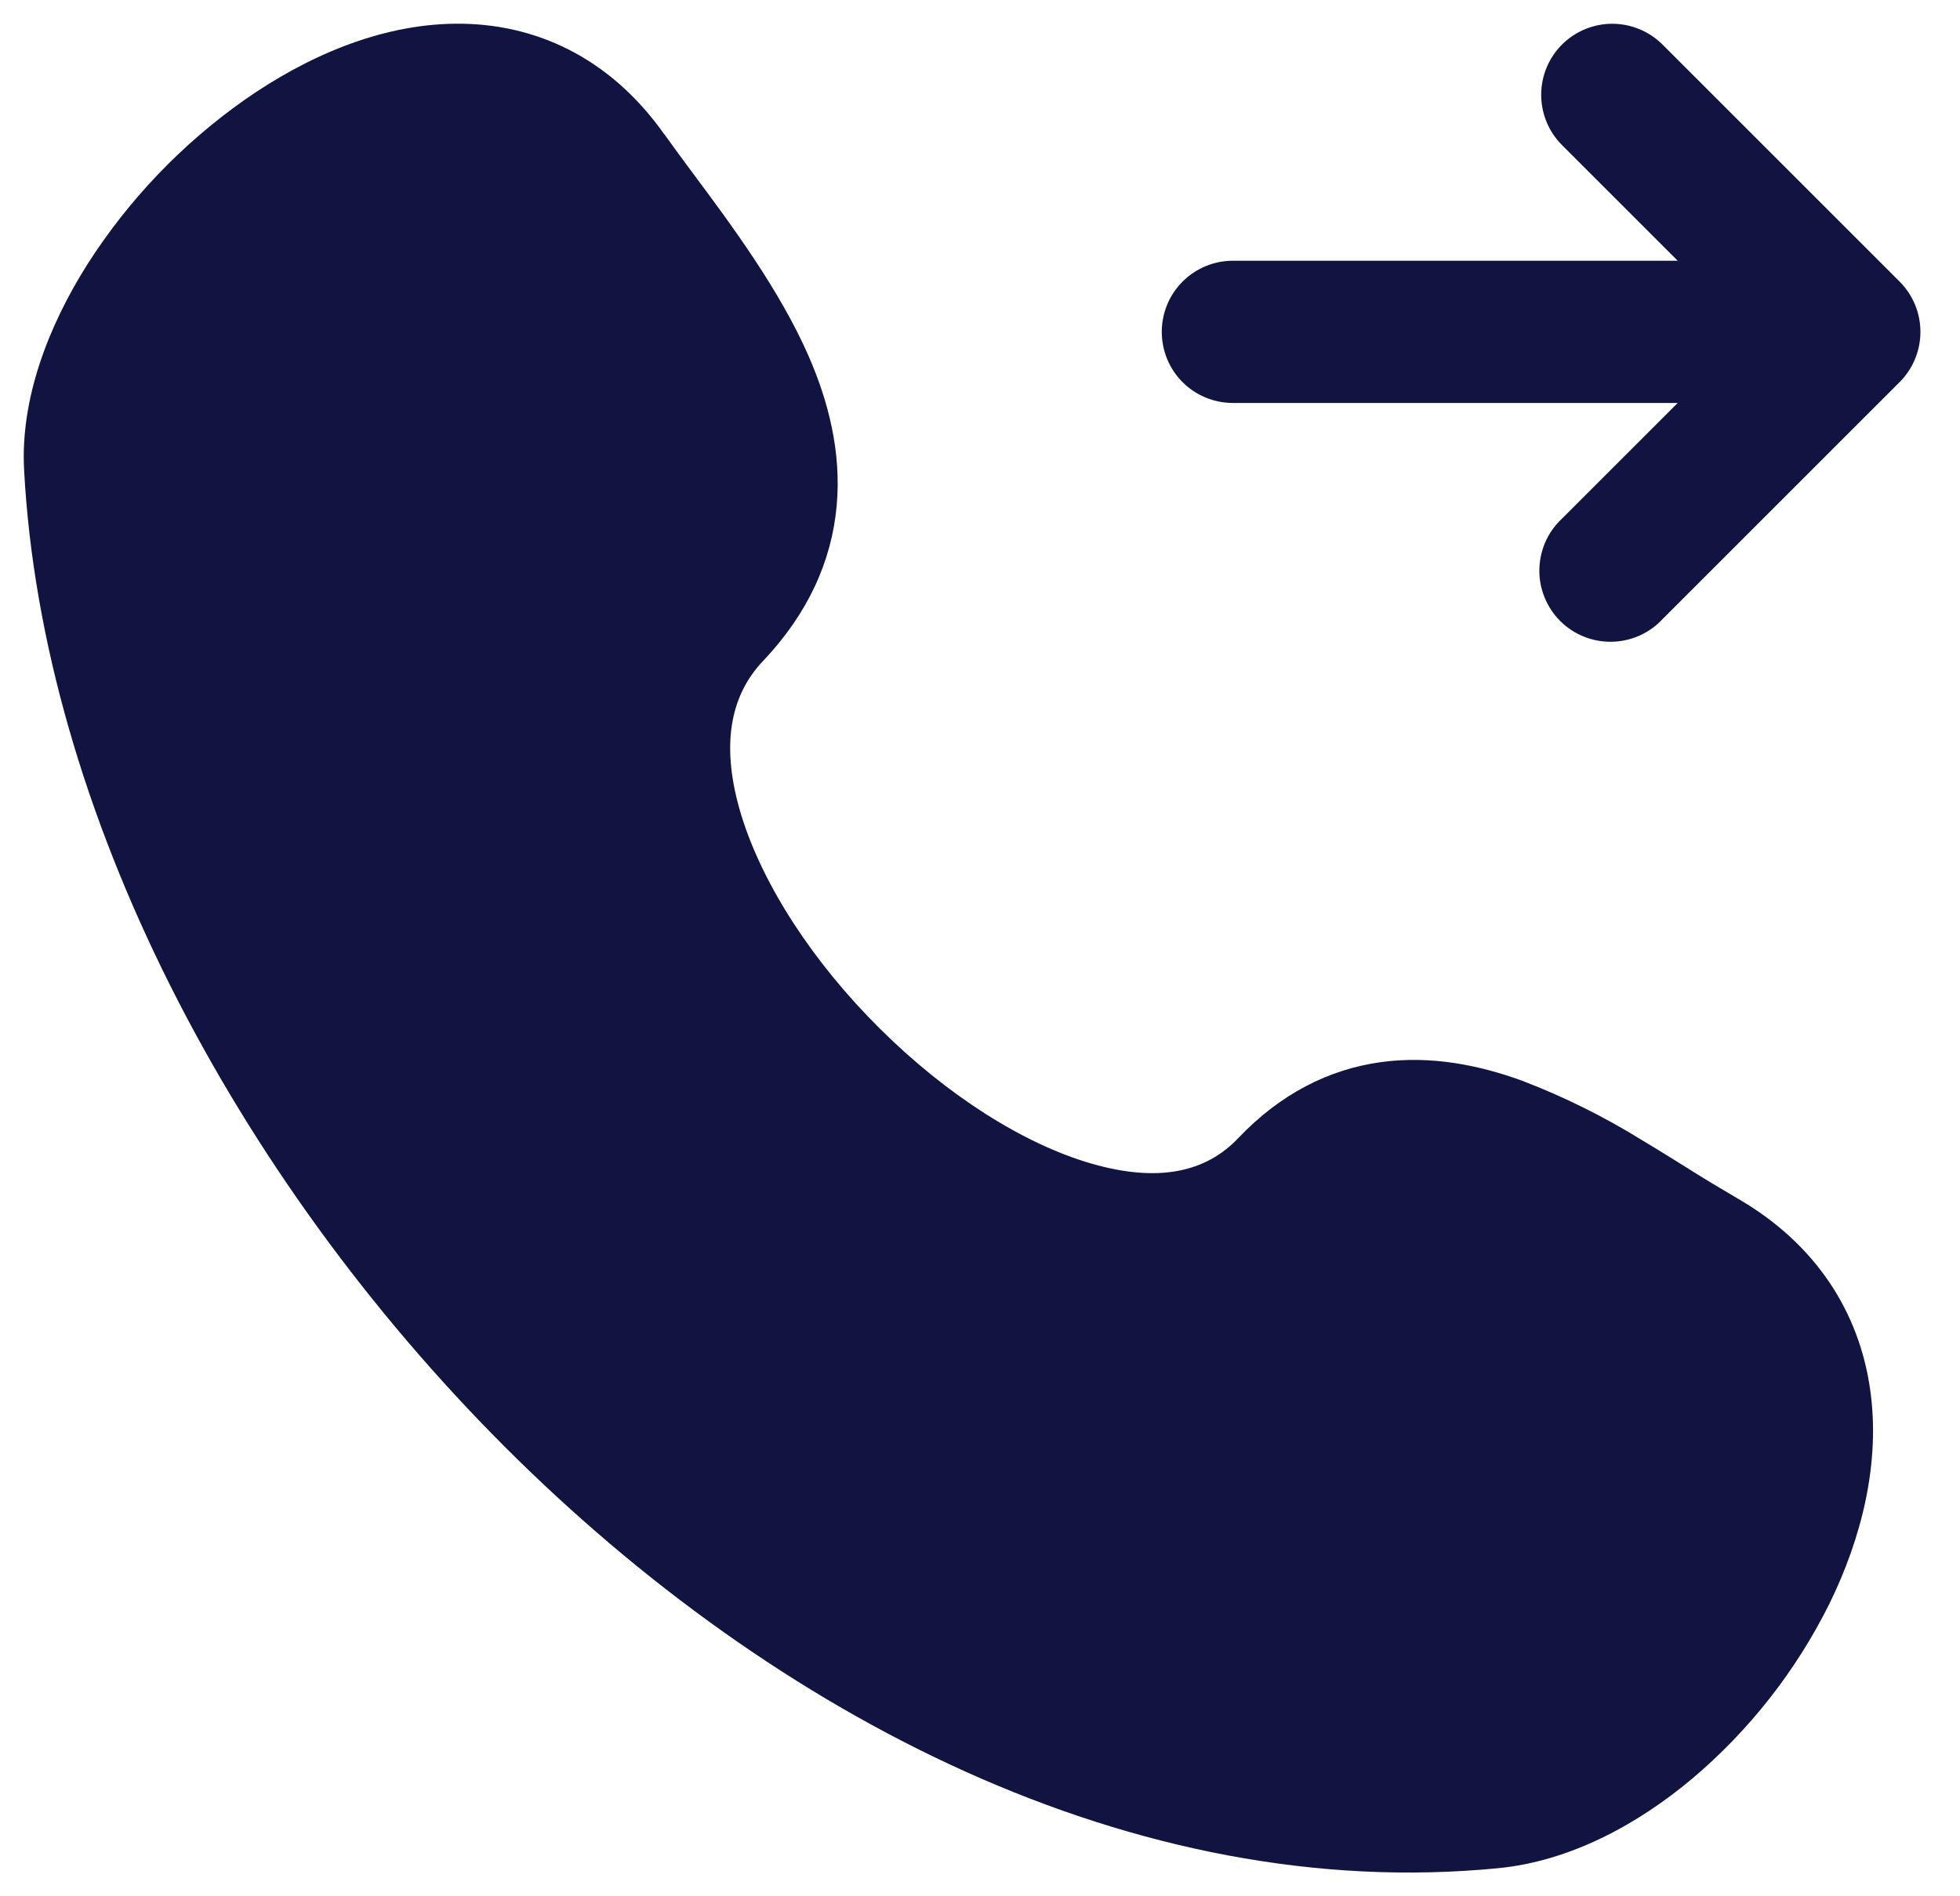 <svg width="31" height="30" viewBox="0 0 31 30" fill="none" xmlns="http://www.w3.org/2000/svg">
<path d="M24.705 0.705C24.916 0.495 25.202 0.376 25.5 0.376C25.798 0.376 26.084 0.495 26.295 0.705L30.045 4.455C30.256 4.666 30.374 4.952 30.374 5.25C30.374 5.548 30.256 5.834 30.045 6.045L26.295 9.795C26.192 9.906 26.068 9.994 25.93 10.056C25.792 10.117 25.643 10.15 25.492 10.153C25.341 10.156 25.191 10.128 25.05 10.071C24.91 10.015 24.783 9.931 24.676 9.824C24.57 9.717 24.485 9.59 24.429 9.45C24.372 9.31 24.344 9.16 24.347 9.008C24.35 8.857 24.383 8.708 24.444 8.57C24.506 8.432 24.594 8.308 24.705 8.205L26.535 6.375H19.5C19.201 6.375 18.915 6.257 18.704 6.046C18.493 5.835 18.375 5.549 18.375 5.25C18.375 4.952 18.493 4.666 18.704 4.455C18.915 4.244 19.201 4.125 19.5 4.125H26.535L24.705 2.295C24.494 2.084 24.376 1.798 24.376 1.5C24.376 1.202 24.494 0.916 24.705 0.705ZM10.506 2.124C9.648 0.909 8.46 0.362 7.2 0.375C6.004 0.387 4.84 0.899 3.868 1.58C2.877 2.278 2.032 3.163 1.38 4.185C0.765 5.159 0.321 6.309 0.381 7.433C0.67 12.837 3.711 18.612 7.981 22.886C12.249 27.155 17.947 30.122 23.701 29.555C24.829 29.444 25.896 28.869 26.767 28.137C27.669 27.374 28.405 26.435 28.932 25.377C29.442 24.339 29.746 23.142 29.578 21.977C29.404 20.762 28.725 19.676 27.475 18.956C27.216 18.805 26.96 18.651 26.707 18.491C26.482 18.351 26.242 18.2 25.951 18.026C25.357 17.659 24.73 17.349 24.078 17.099C23.407 16.854 22.641 16.694 21.843 16.803C21.016 16.917 20.248 17.307 19.584 18.006C19.072 18.546 18.319 18.714 17.26 18.408C16.183 18.096 14.971 17.322 13.918 16.275C12.865 15.231 12.069 14.01 11.728 12.908C11.392 11.816 11.541 11.013 12.066 10.46C12.775 9.713 13.153 8.882 13.233 8.003C13.311 7.148 13.098 6.344 12.793 5.642C12.337 4.593 11.563 3.551 10.957 2.738C10.805 2.534 10.655 2.329 10.507 2.123" fill="#111440"/>
</svg>
